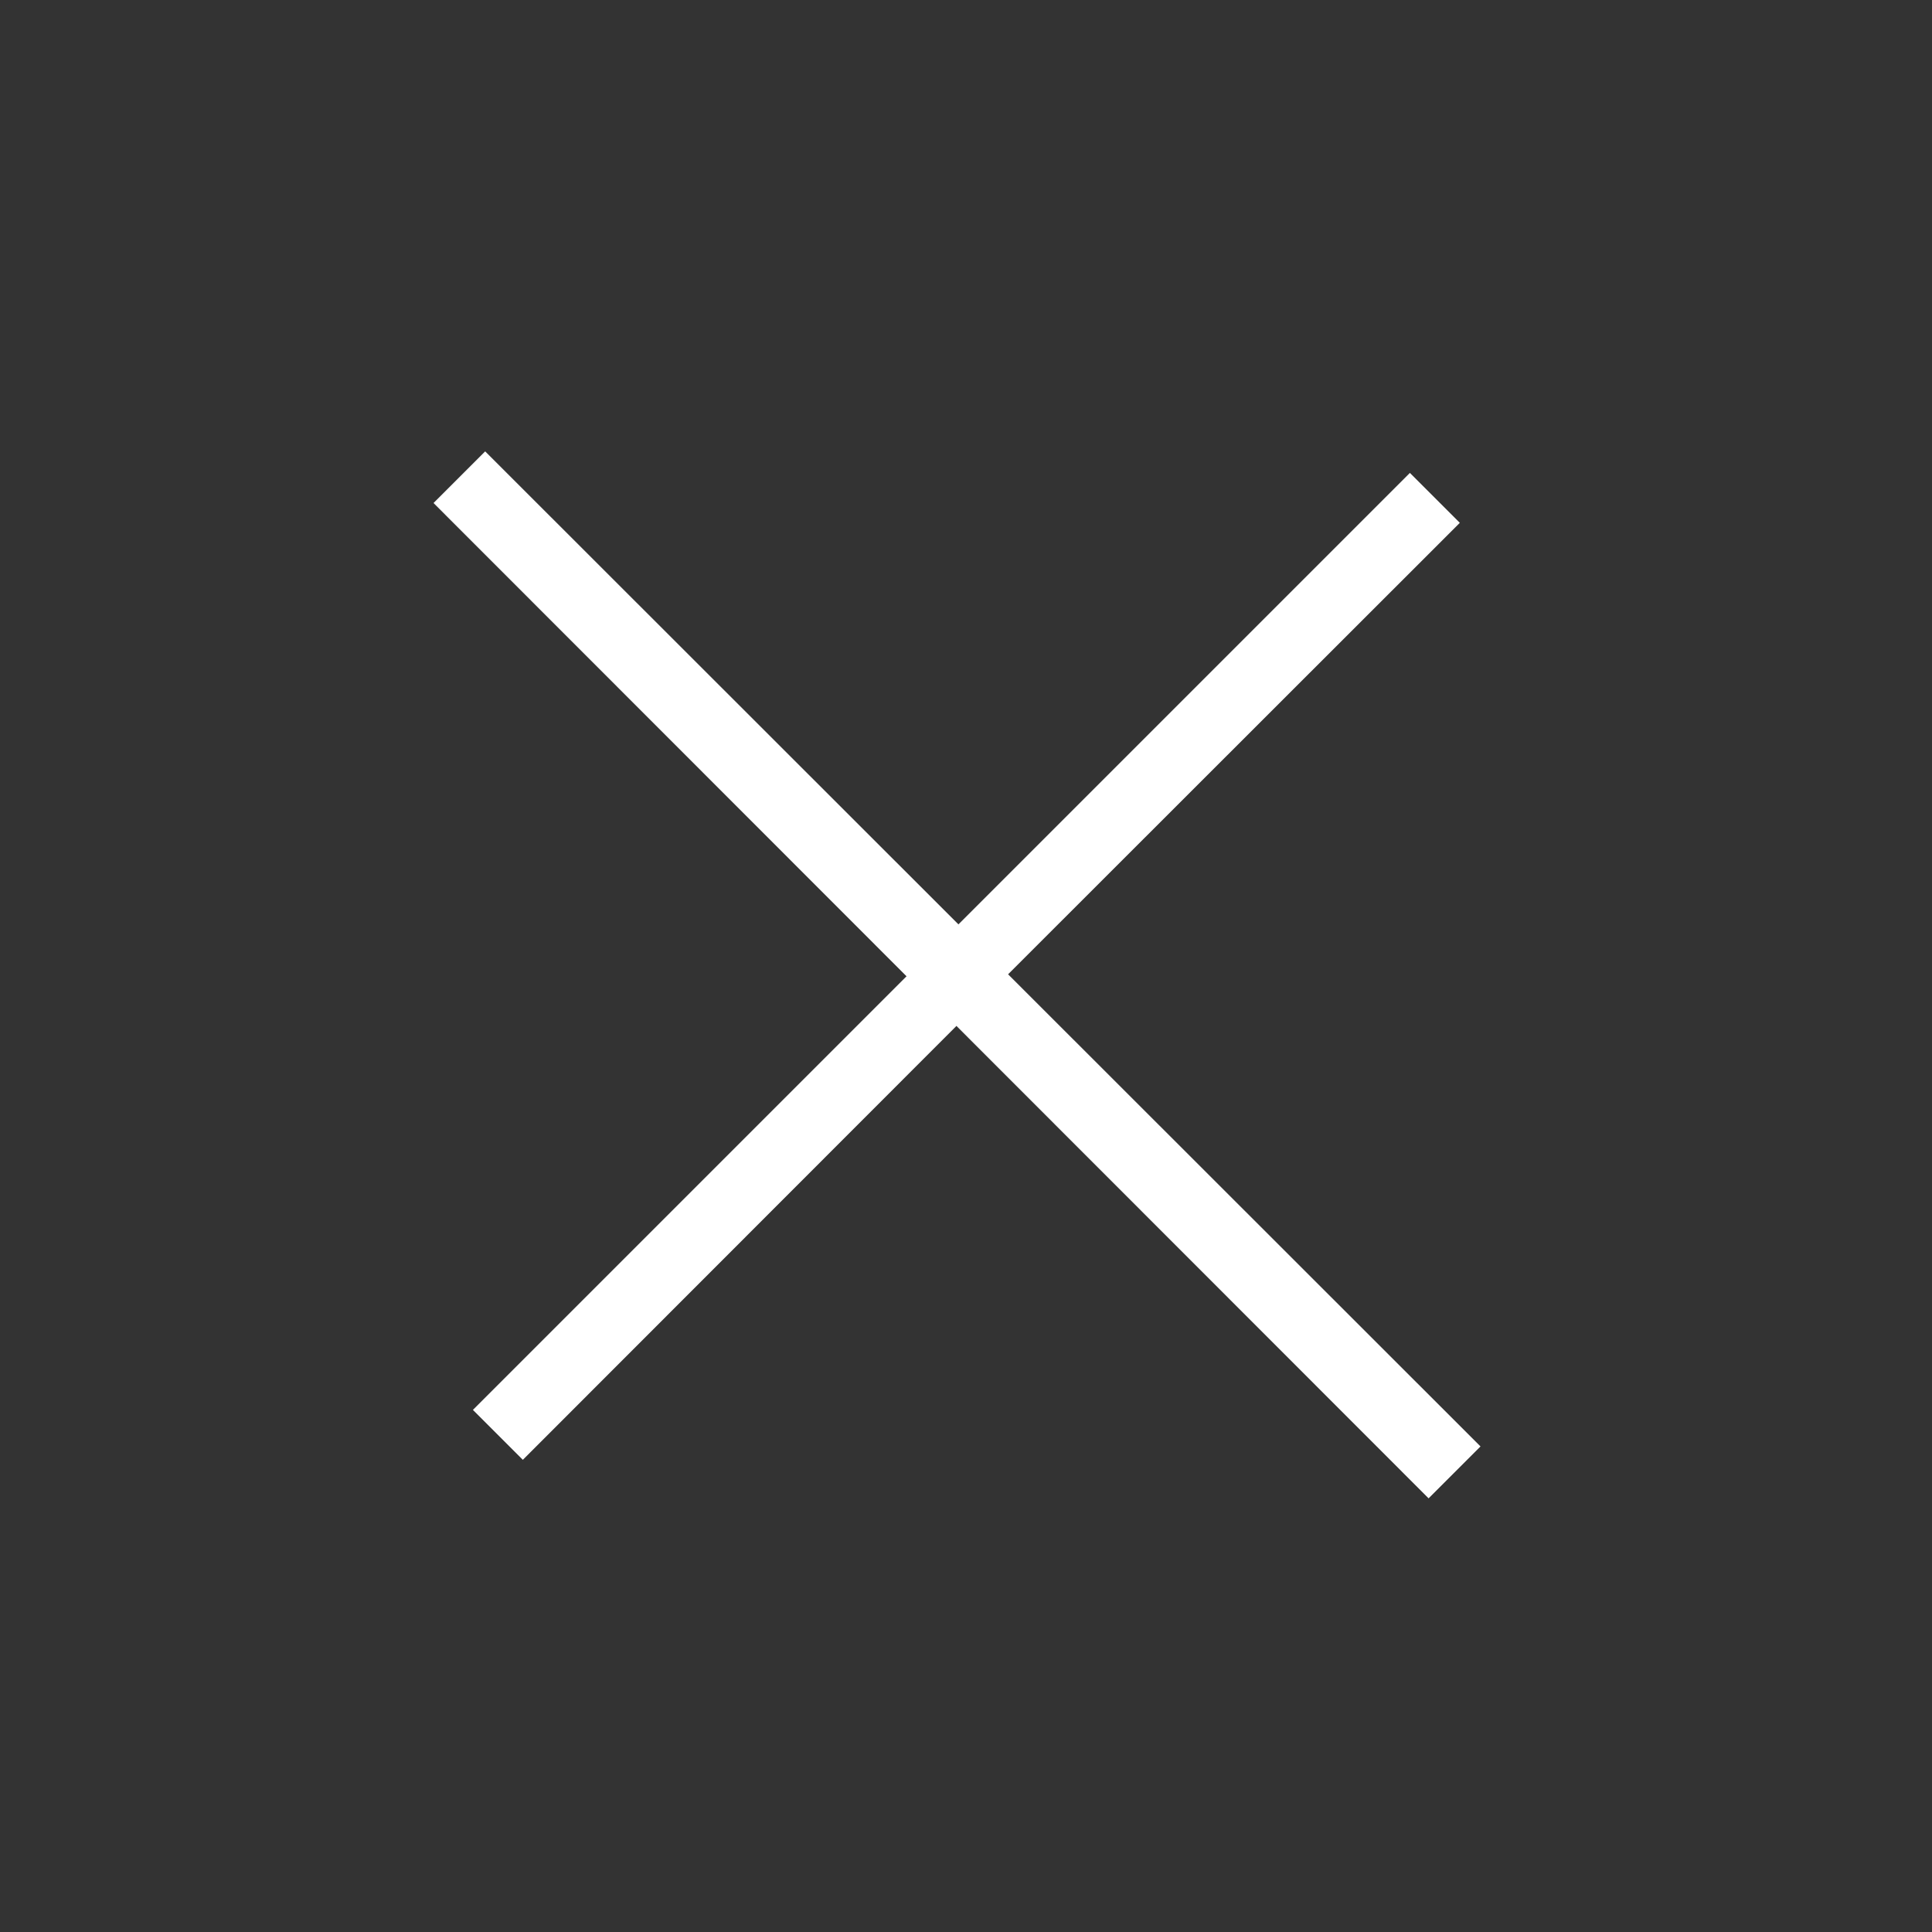 <svg width="68.214" height="68.214" viewBox="0 0 68.214 68.214" fill="none" xmlns="http://www.w3.org/2000/svg" xmlns:xlink="http://www.w3.org/1999/xlink">
	<rect x="0" y="0" width="68.214" height="68.214" fill="#333333" stroke="none"/>
	<desc>
			Created with Pixso.
	</desc>
	<defs/>
	<path id="+" d="M49.78 16.7L33.84 32.64L17.13 15.94L15.31 17.76L32.01 34.47L16.7 49.78L18.46 51.54L33.77 36.22L50.44 52.9L52.27 51.07L35.59 34.4L51.54 18.46L49.78 16.7Z" fill="#6E6E6E" fill-opacity="1" fill-rule="evenodd"/>
	<path id="+" d="M49.78 16.7L33.84 32.64L17.13 15.94L15.31 17.76L32.01 34.47L16.7 49.78L18.46 51.54L33.77 36.22L50.44 52.9L52.27 51.07L35.59 34.4L51.54 18.46L49.78 16.7Z" fill="#6E6E6E" fill-opacity="1" fill-rule="evenodd"/>
	<path id="+" d="M49.78 16.7L33.84 32.64L17.13 15.94L15.31 17.76L32.01 34.47L16.7 49.78L18.46 51.54L33.77 36.22L50.44 52.9L52.27 51.07L35.59 34.4L51.54 18.46L49.78 16.7Z" fill="#FFFFFF" fill-opacity="1" fill-rule="evenodd"/>
</svg>
